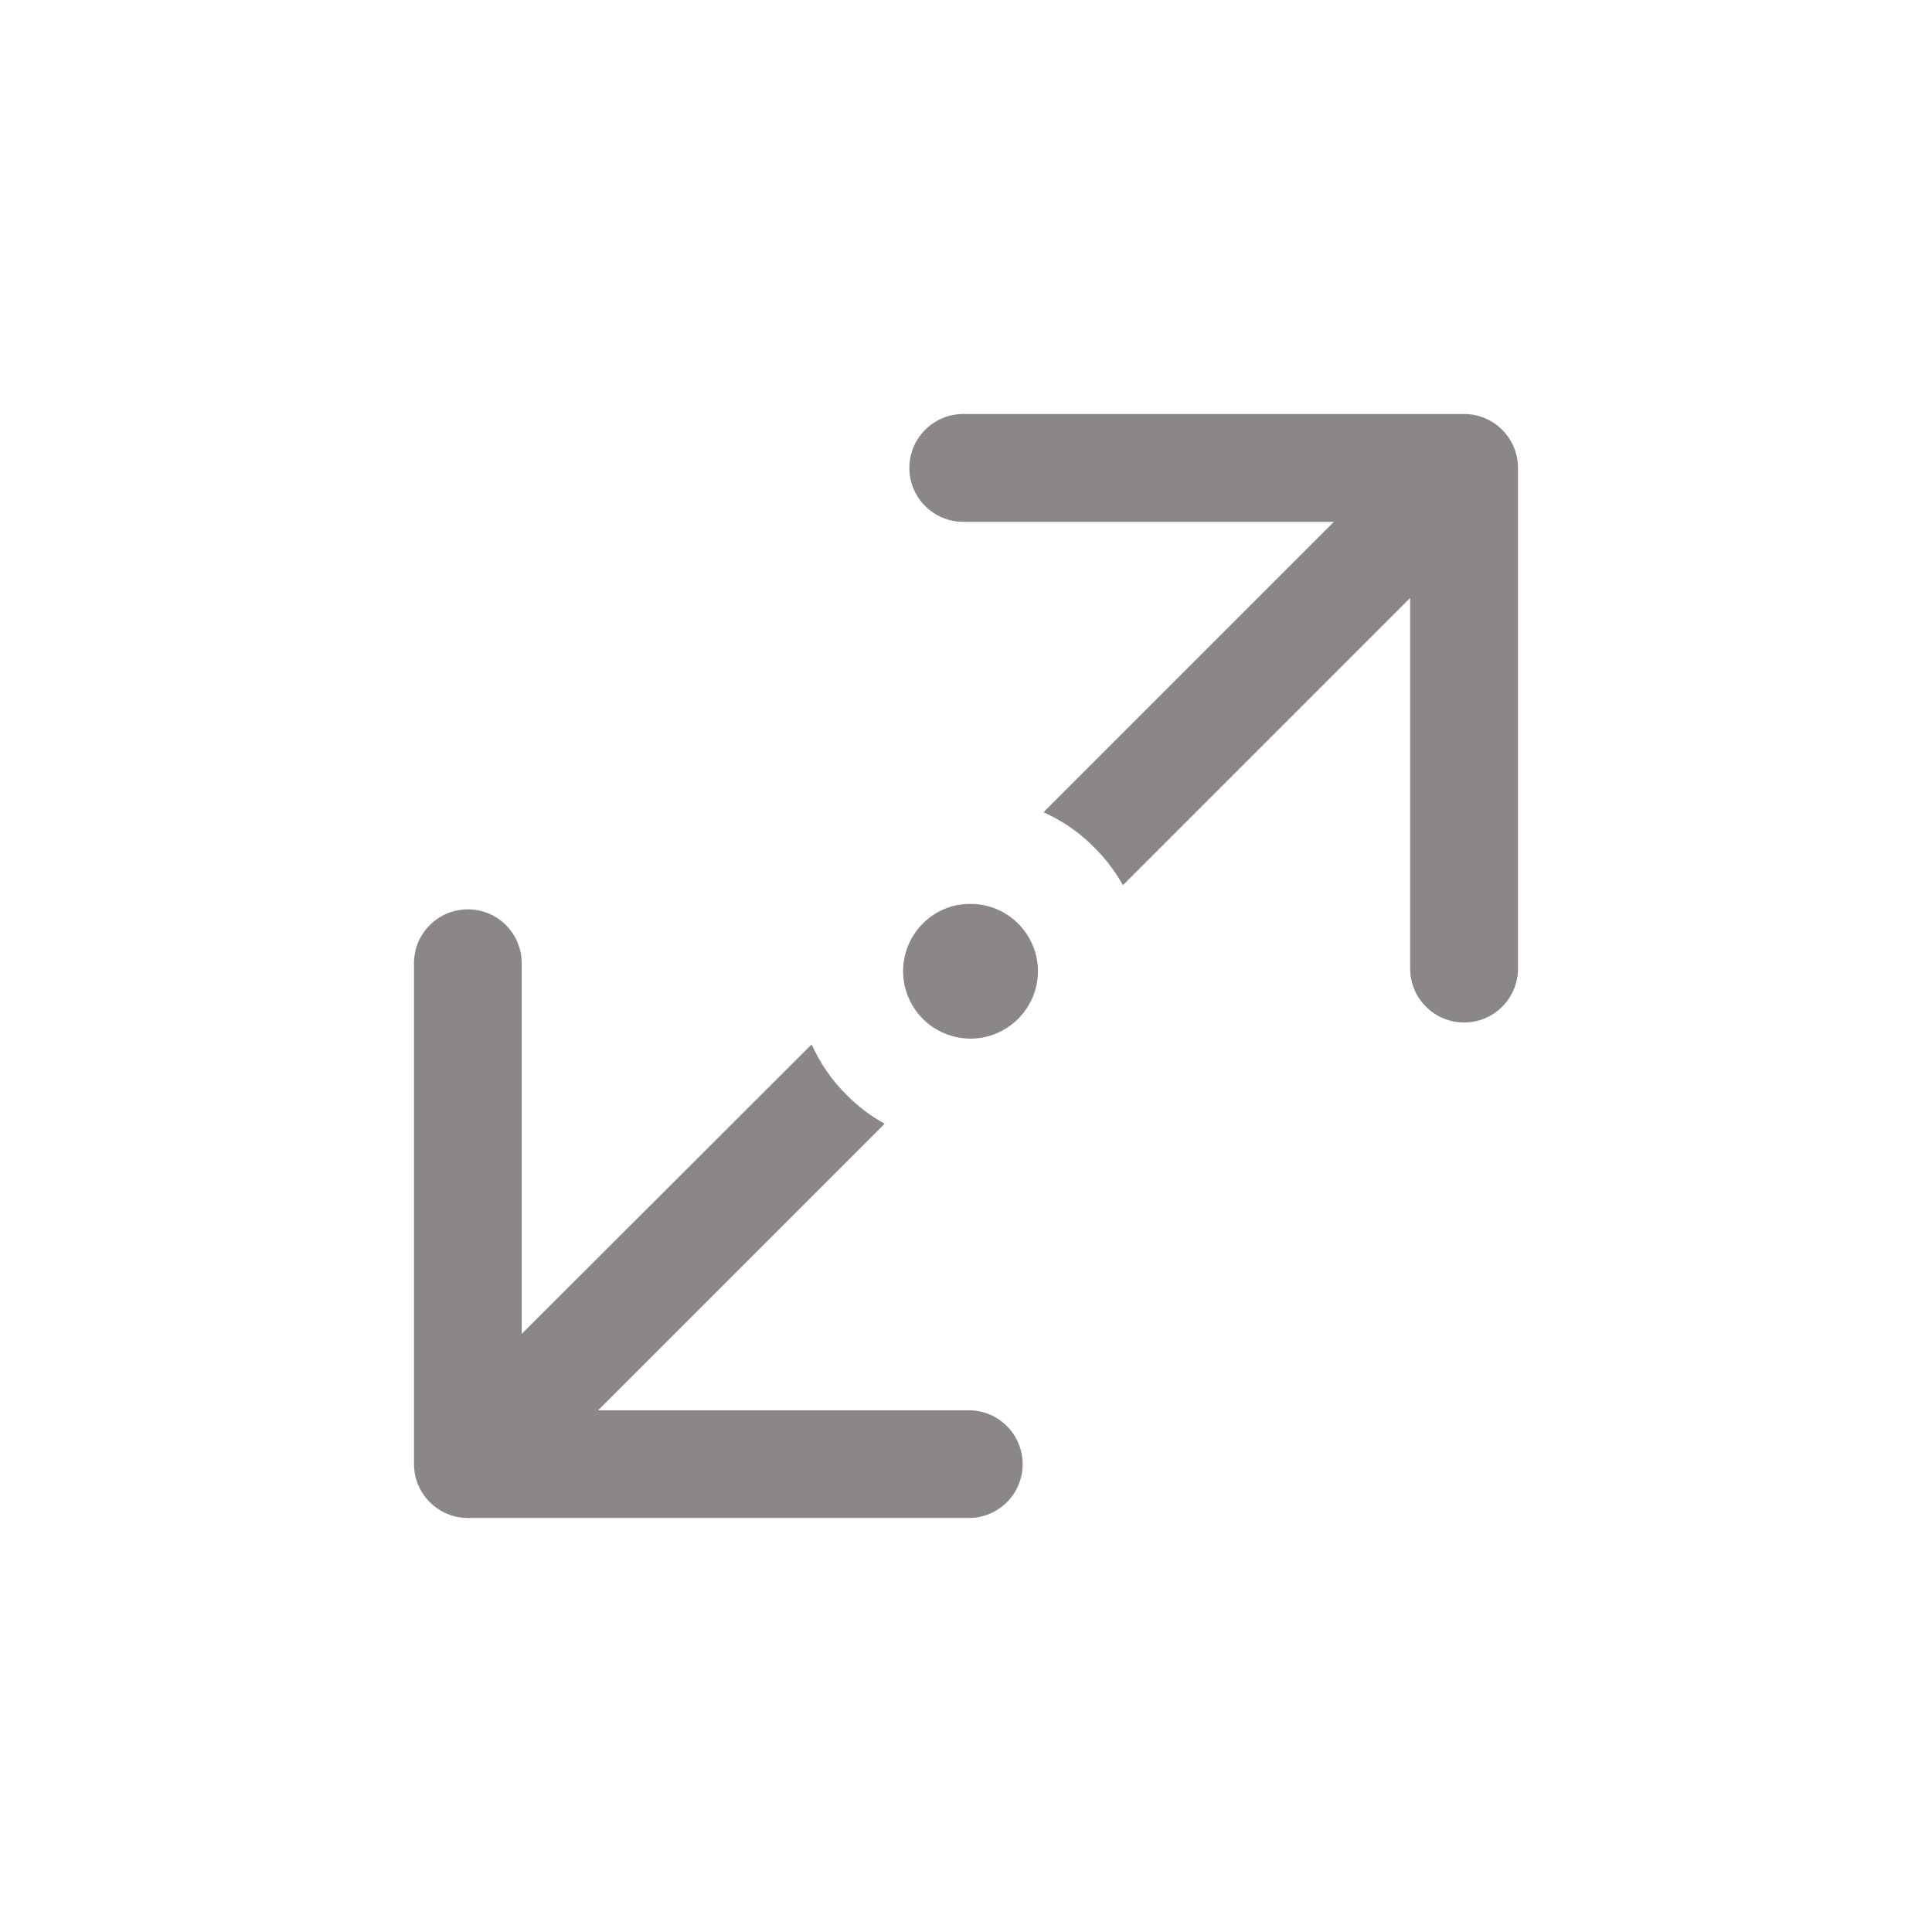 <svg width="56" height="56" viewBox="0 0 56 56" fill="none" xmlns="http://www.w3.org/2000/svg">
<g clip-path="url(#clip0)">
<path d="M42.437 12H27.921C27.059 12 26.358 12.701 26.358 13.563C26.358 14.425 27.059 15.126 27.921 15.126H38.664L30.247 23.543C30.794 23.788 31.292 24.132 31.715 24.559C32.042 24.886 32.325 25.255 32.548 25.657L40.874 17.332V28.075C40.874 28.937 41.575 29.638 42.437 29.638C43.299 29.638 44 28.937 44 28.075V13.559C44 12.701 43.299 12 42.437 12Z" fill="#8B8787"/>
<path d="M15.122 38.664V27.921C15.122 27.059 14.425 26.358 13.563 26.358C12.701 26.358 12 27.055 12 27.917V27.921V42.437C12 43.299 12.701 44 13.563 44H28.079C28.941 44 29.642 43.303 29.642 42.441C29.642 41.579 28.945 40.878 28.083 40.878H28.079H17.336L25.641 32.573C25.239 32.349 24.866 32.067 24.542 31.74C24.115 31.317 23.771 30.819 23.526 30.272L15.122 38.664Z" fill="#8B8787"/>
<path d="M27.486 26.304C27.208 26.4 26.955 26.561 26.748 26.769C26.541 26.976 26.383 27.225 26.288 27.503C25.931 28.518 26.462 29.634 27.482 29.994C27.681 30.065 27.892 30.102 28.108 30.106C29.19 30.114 30.077 29.244 30.086 28.162C30.086 28.149 30.086 28.141 30.086 28.128C30.069 27.046 29.182 26.184 28.104 26.201C27.892 26.201 27.685 26.234 27.486 26.304Z" fill="#8B8787"/>
</g>
<defs>
<clipPath id="clip0">
<rect width="32" height="32" fill="white" transform="translate(12 12)"/>
</clipPath>
</defs>
</svg>
